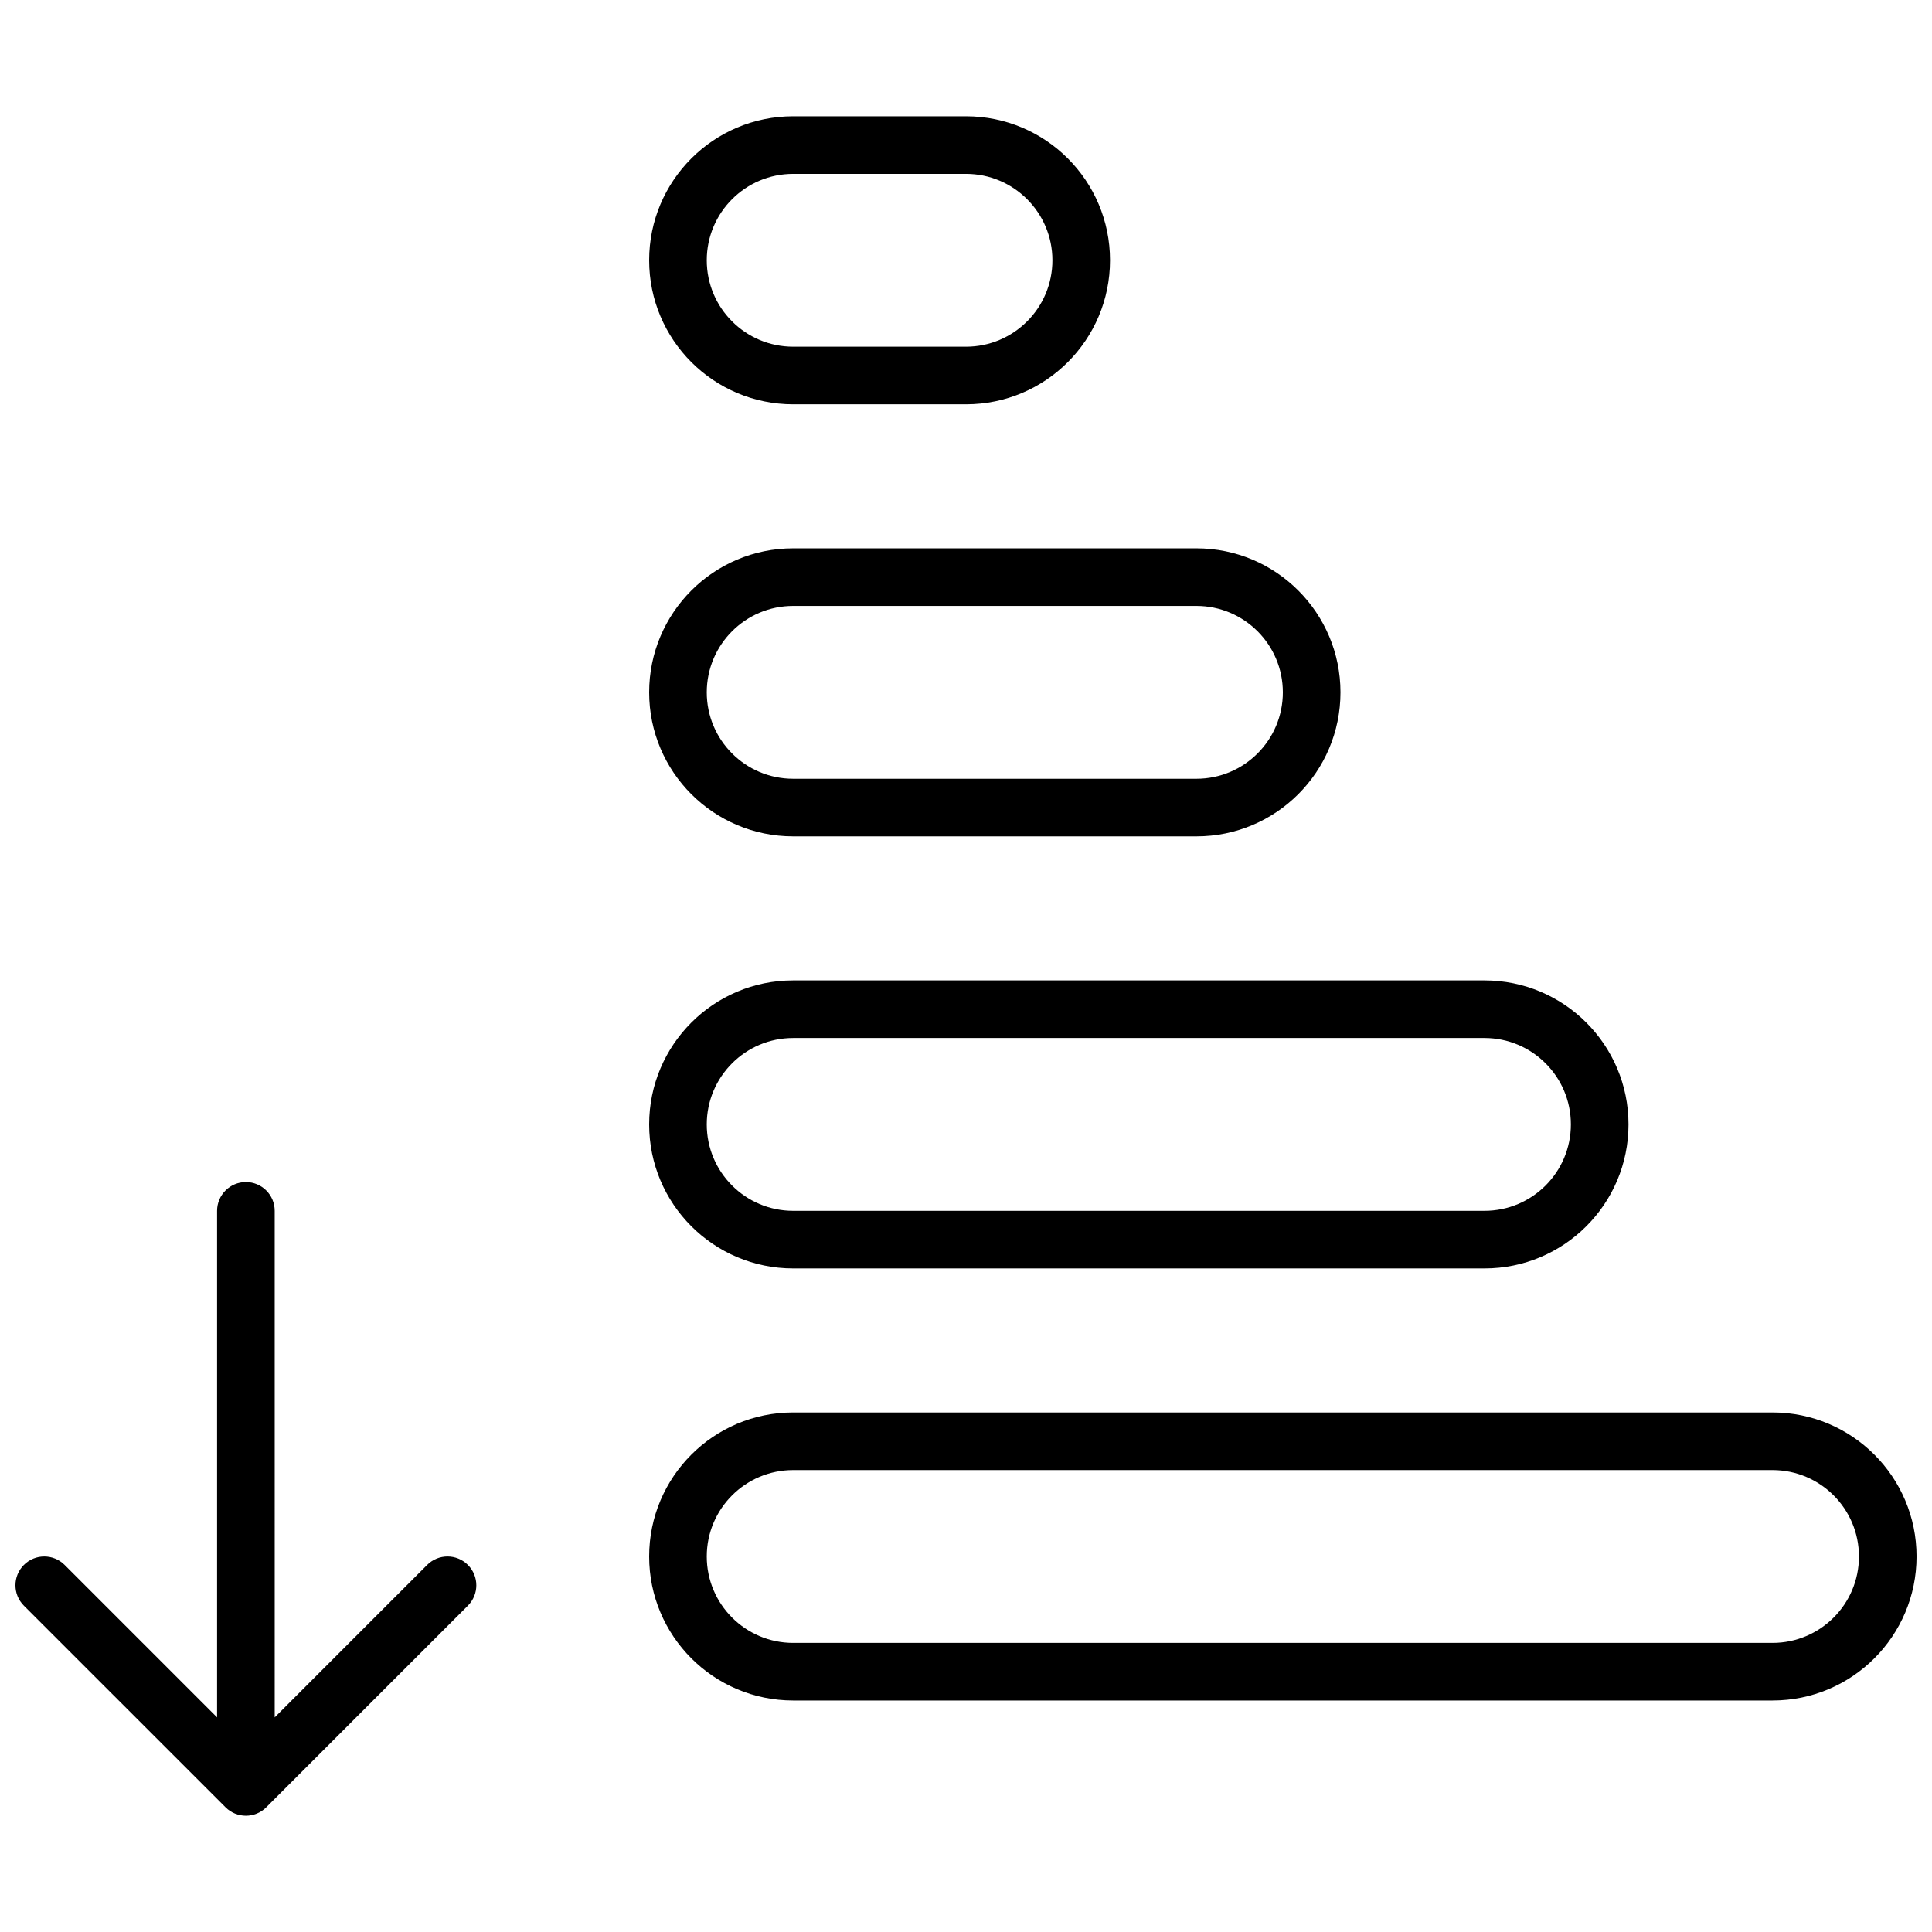 <?xml version="1.0" encoding="UTF-8"?>
<!-- Uploaded to: SVG Repo, www.svgrepo.com, Generator: SVG Repo Mixer Tools -->
<svg width="800px" height="800px" version="1.1" viewBox="144 144 512 512" xmlns="http://www.w3.org/2000/svg">
 <defs>
  <clipPath id="a">
   <path d="m148.09 174h503.81v452h-503.81z"/>
  </clipPath>
 </defs>
 <g clip-path="url(#a)">
  <path d="m354.2 594.65c-21.082 0-38.168-17.09-38.168-38.168s17.086-38.168 38.168-38.168h259.54c21.082 0 38.168 17.09 38.168 38.168s-17.086 38.168-38.168 38.168zm0-15.266h259.54c12.648 0 22.902-10.254 22.902-22.902s-10.254-22.898-22.902-22.898h-259.54c-12.648 0-22.902 10.25-22.902 22.898s10.254 22.902 22.902 22.902zm0-99.238c-21.082 0-38.168-17.086-38.168-38.164 0-21.082 17.086-38.168 38.168-38.168h183.2c21.078 0 38.168 17.086 38.168 38.168 0 21.078-17.09 38.164-38.168 38.164zm0-15.266h183.2c12.645 0 22.898-10.254 22.898-22.898 0-12.648-10.254-22.902-22.898-22.902h-183.2c-12.648 0-22.902 10.254-22.902 22.902 0 12.645 10.254 22.898 22.902 22.898zm0-99.234c-21.082 0-38.168-17.09-38.168-38.168s17.086-38.168 38.168-38.168h106.87c21.078 0 38.168 17.09 38.168 38.168s-17.09 38.168-38.168 38.168zm0-15.266h106.87c12.648 0 22.898-10.254 22.898-22.902 0-12.648-10.25-22.902-22.898-22.902h-106.87c-12.648 0-22.902 10.254-22.902 22.902 0 12.648 10.254 22.902 22.902 22.902zm0-99.238c-21.082 0-38.168-17.086-38.168-38.168 0-21.078 17.086-38.164 38.168-38.164h45.801c21.078 0 38.164 17.086 38.164 38.164 0 21.082-17.086 38.168-38.164 38.168zm0-15.266h45.801c12.645 0 22.898-10.254 22.898-22.902 0-12.645-10.254-22.898-22.898-22.898h-45.801c-12.648 0-22.902 10.254-22.902 22.898 0 12.648 10.254 22.902 22.902 22.902zm-137.4 363.25 40.402-40.406c2.981-2.981 7.812-2.981 10.793 0 2.984 2.984 2.984 7.816 0 10.797l-53.434 53.434c-2.981 2.981-7.812 2.981-10.793 0l-53.438-53.434c-2.981-2.981-2.981-7.812 0-10.797 2.984-2.981 7.816-2.981 10.797 0l40.402 40.406v-134.24c0-4.215 3.418-7.633 7.633-7.633 4.219 0 7.637 3.418 7.637 7.633z"/>
 </g>
</svg>